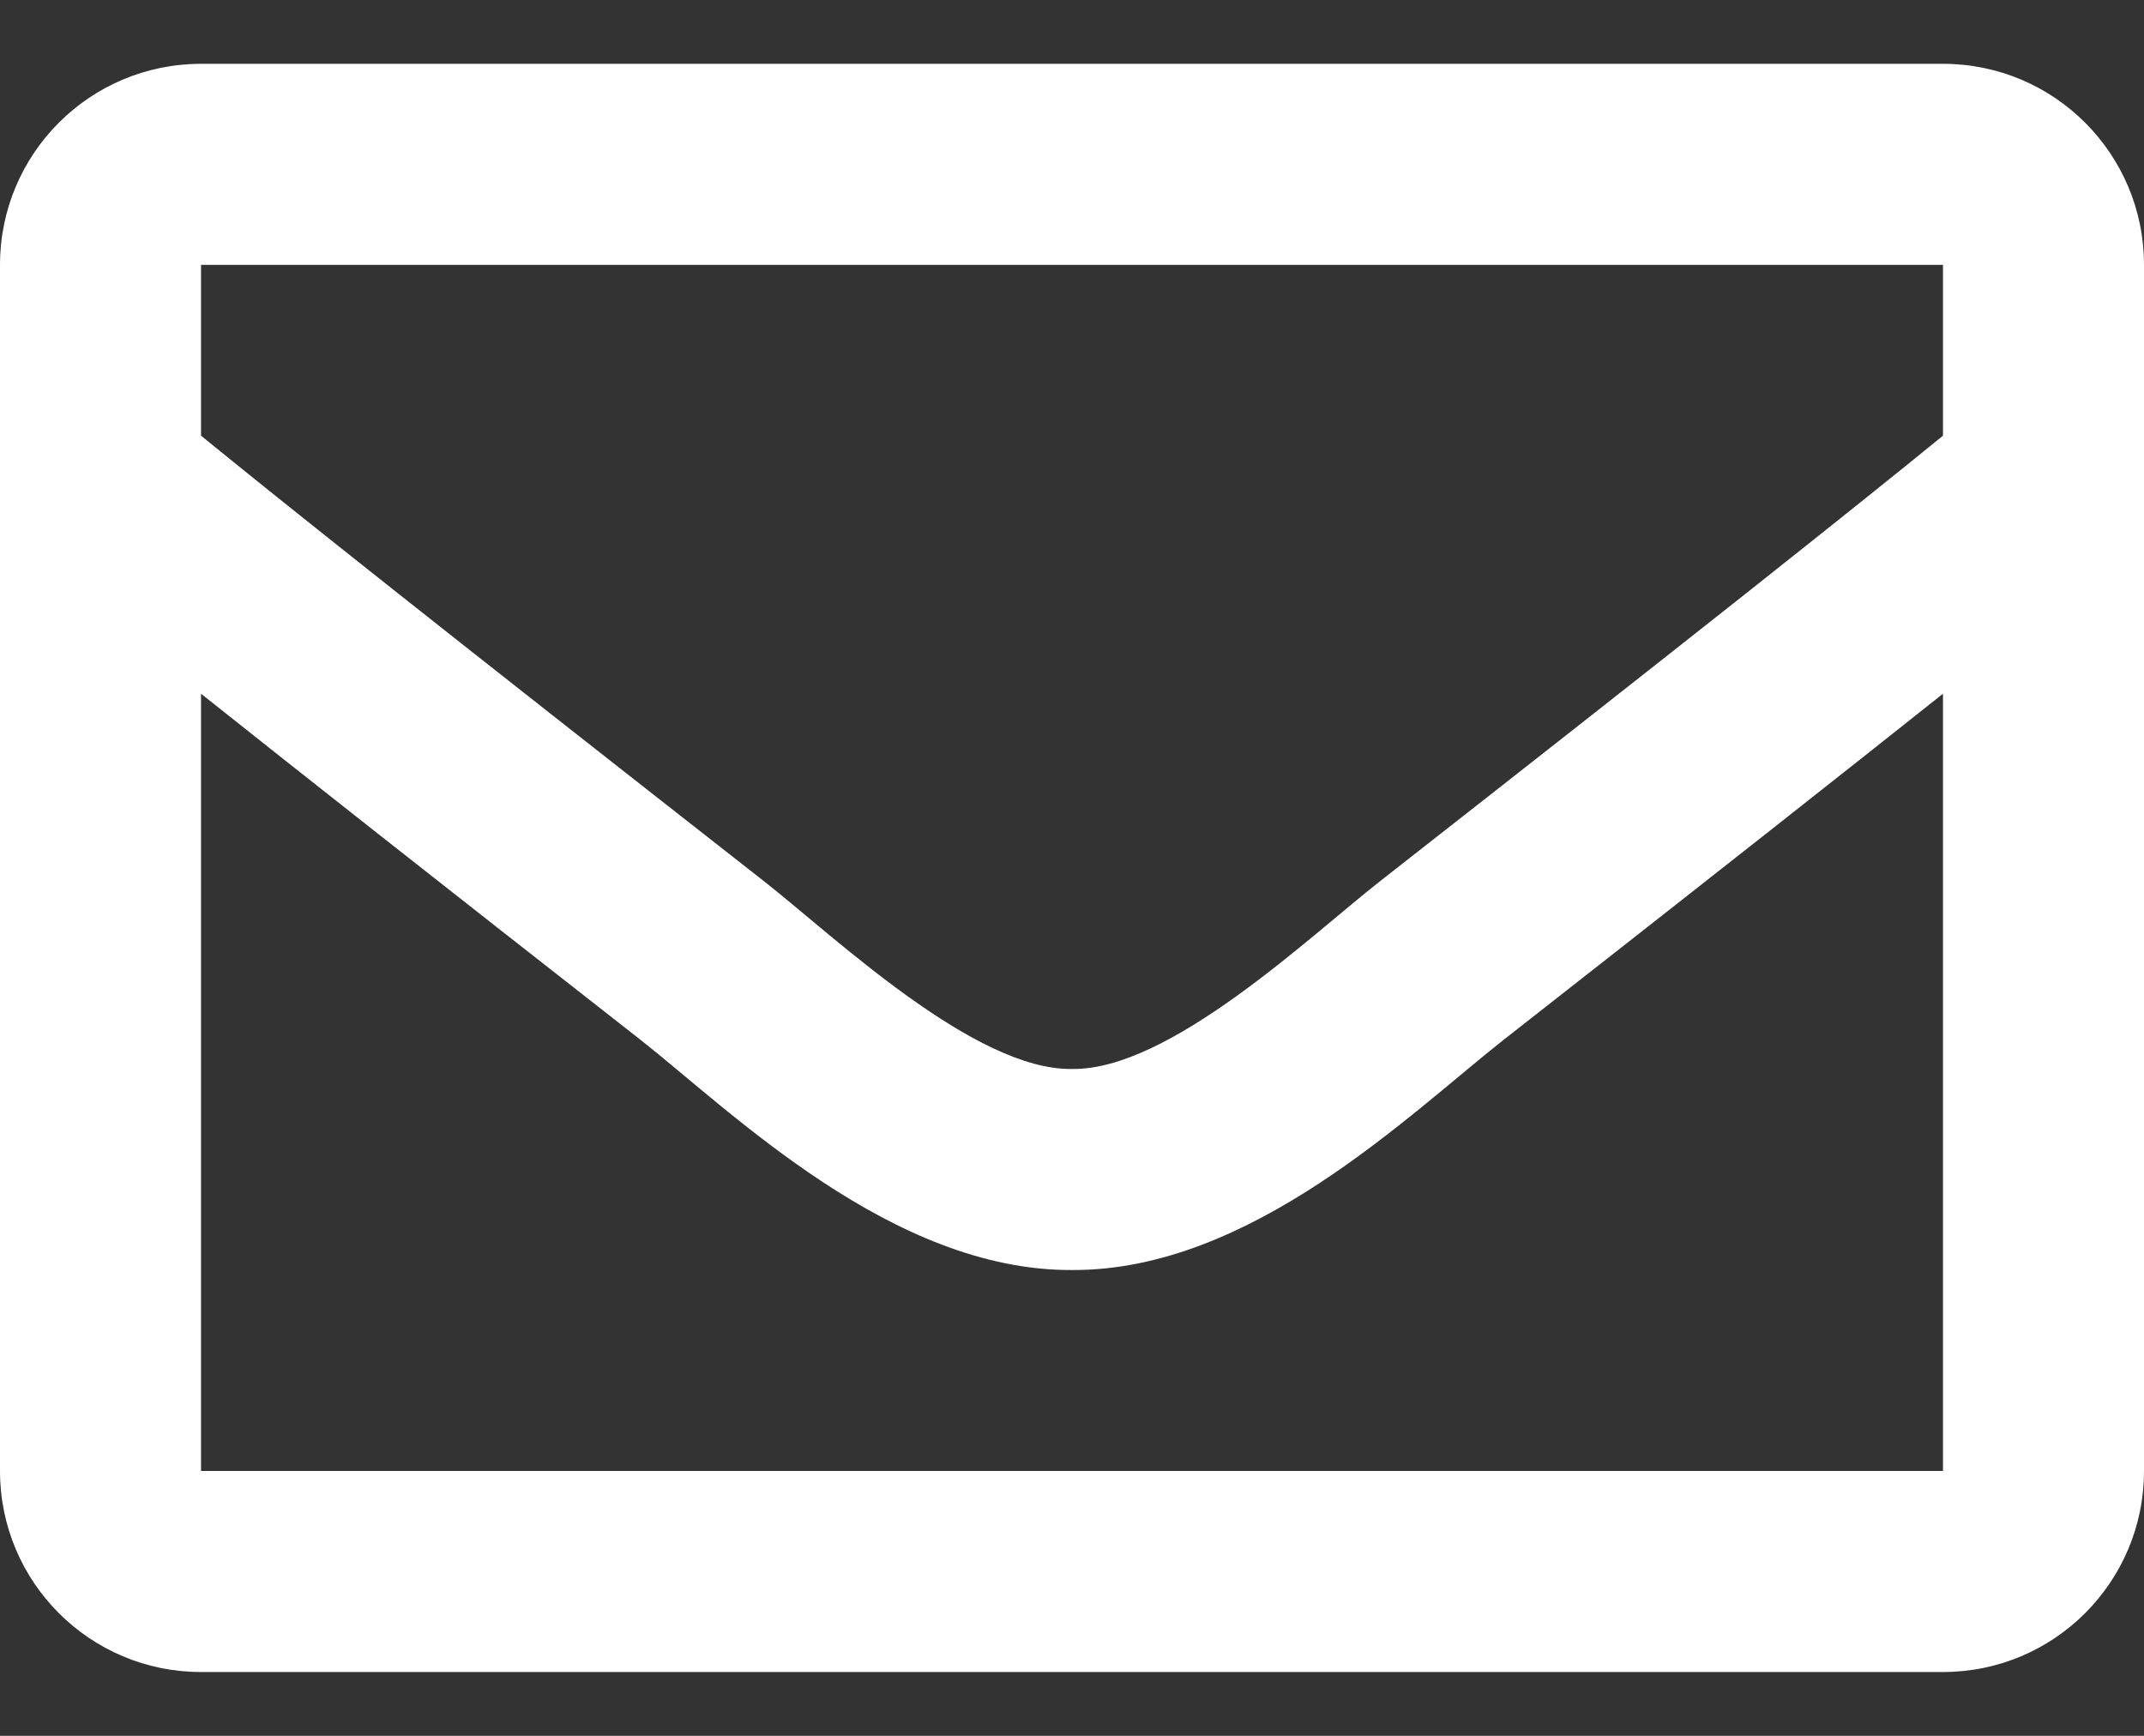 <svg width="21" height="17" viewBox="0 0 21 17" fill="none" xmlns="http://www.w3.org/2000/svg">
<rect x="0" y="0" width="21" height="17" fill="#333333" stroke="none"/>
<path d="M19.031 0.625H1.969C0.881 0.625 0 1.506 0 2.594V14.406C0 15.494 0.881 16.375 1.969 16.375H19.031C20.119 16.375 21 15.494 21 14.406V2.594C21 1.506 20.119 0.625 19.031 0.625ZM19.031 2.594V4.267C18.112 5.016 16.645 6.181 13.511 8.635C12.82 9.178 11.452 10.484 10.5 10.469C9.548 10.484 8.179 9.178 7.489 8.635C4.355 6.181 2.889 5.016 1.969 4.267V2.594H19.031ZM1.969 14.406V6.794C2.909 7.542 4.241 8.593 6.273 10.183C7.169 10.889 8.739 12.447 10.5 12.438C12.252 12.447 13.802 10.912 14.727 10.184C16.758 8.593 18.091 7.542 19.031 6.794V14.406H1.969Z" fill="white"/>
</svg>
